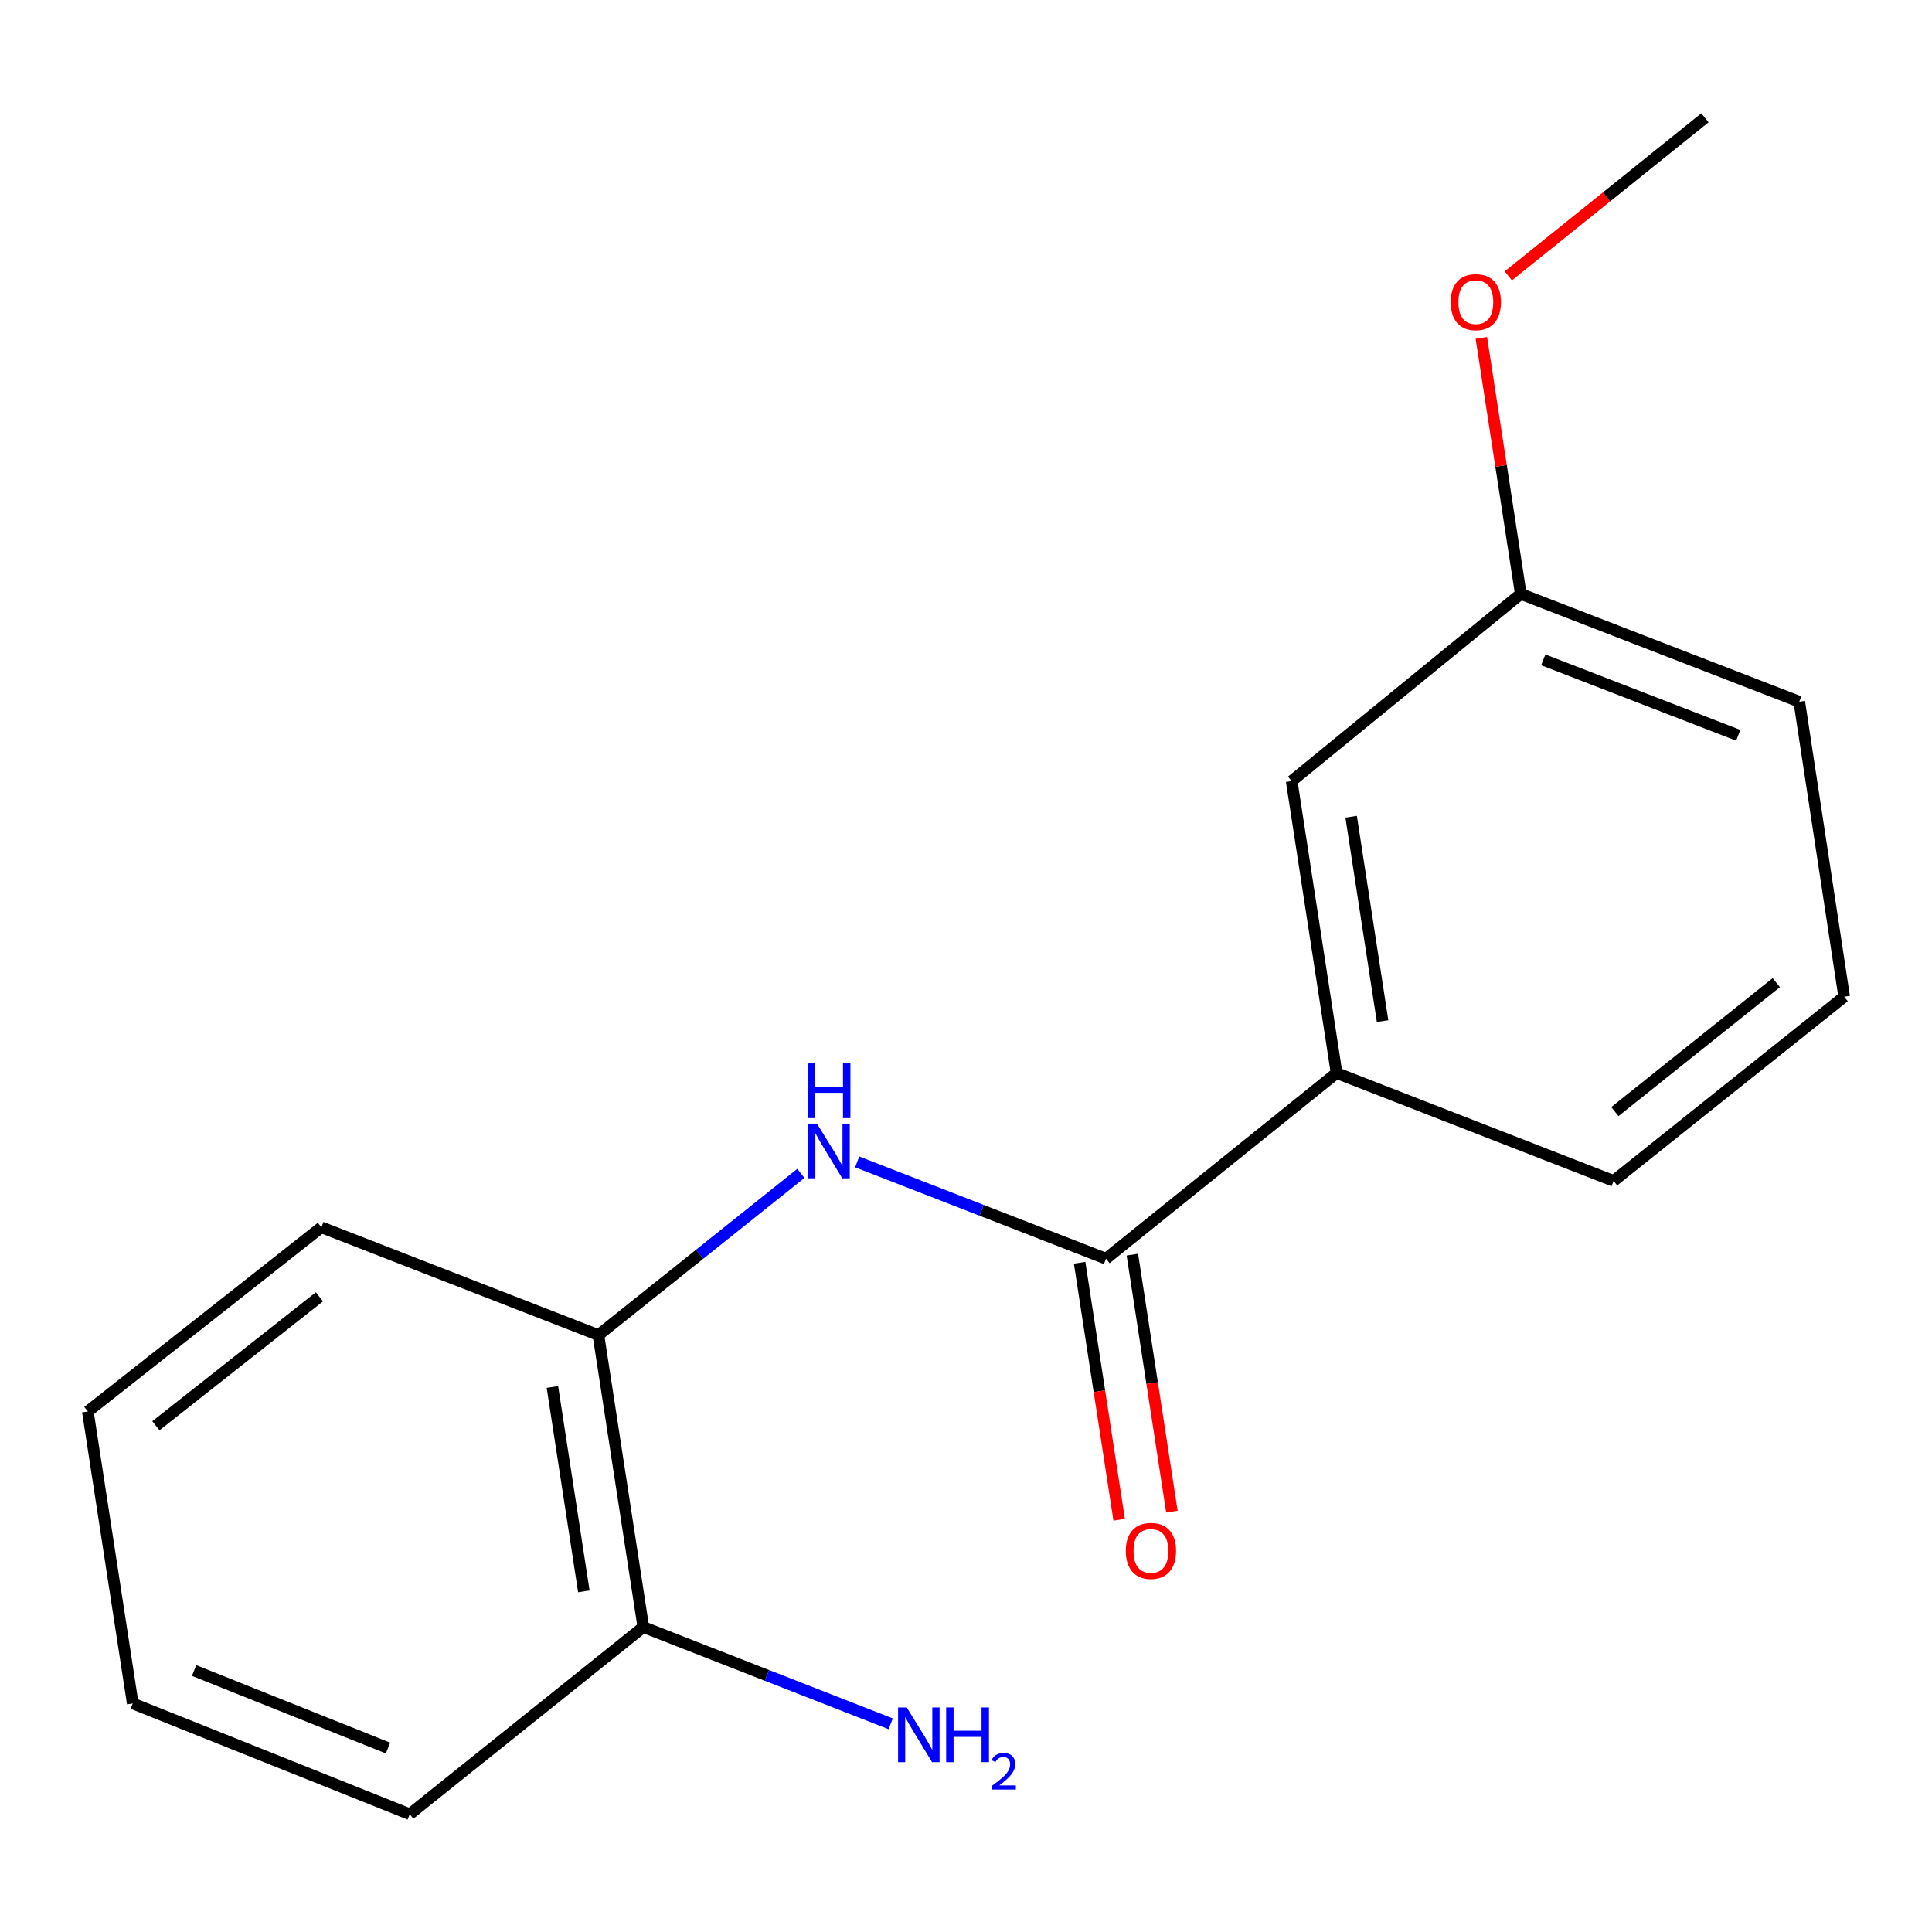 <?xml version='1.0' encoding='iso-8859-1'?>
<svg version='1.1' baseProfile='full'
              xmlns='http://www.w3.org/2000/svg'
                      xmlns:rdkit='http://www.rdkit.org/xml'
                      xmlns:xlink='http://www.w3.org/1999/xlink'
                  xml:space='preserve'
width='1000px' height='1000px' viewBox='0 0 1000 1000'>
<!-- END OF HEADER -->
<rect style='opacity:1.0;fill:#FFFFFF;stroke:none' width='1000' height='1000' x='0' y='0'> </rect>
<path class='bond-0' d='M 572.458,651.5 L 508.068,626.448' style='fill:none;fill-rule:evenodd;stroke:#000000;stroke-width:6px;stroke-linecap:butt;stroke-linejoin:miter;stroke-opacity:1' />
<path class='bond-0' d='M 508.068,626.448 L 443.677,601.396' style='fill:none;fill-rule:evenodd;stroke:#0000FF;stroke-width:6px;stroke-linecap:butt;stroke-linejoin:miter;stroke-opacity:1' />
<path class='bond-1' d='M 572.458,651.5 L 691.811,555.395' style='fill:none;fill-rule:evenodd;stroke:#000000;stroke-width:6px;stroke-linecap:butt;stroke-linejoin:miter;stroke-opacity:1' />
<path class='bond-3' d='M 558.809,653.6 L 569.044,720.11' style='fill:none;fill-rule:evenodd;stroke:#000000;stroke-width:6px;stroke-linecap:butt;stroke-linejoin:miter;stroke-opacity:1' />
<path class='bond-3' d='M 569.044,720.11 L 579.279,786.619' style='fill:none;fill-rule:evenodd;stroke:#FF0000;stroke-width:6px;stroke-linecap:butt;stroke-linejoin:miter;stroke-opacity:1' />
<path class='bond-3' d='M 586.108,649.399 L 596.343,715.909' style='fill:none;fill-rule:evenodd;stroke:#000000;stroke-width:6px;stroke-linecap:butt;stroke-linejoin:miter;stroke-opacity:1' />
<path class='bond-3' d='M 596.343,715.909 L 606.579,782.418' style='fill:none;fill-rule:evenodd;stroke:#FF0000;stroke-width:6px;stroke-linecap:butt;stroke-linejoin:miter;stroke-opacity:1' />
<path class='bond-2' d='M 414.533,607.349 L 362.136,649.196' style='fill:none;fill-rule:evenodd;stroke:#0000FF;stroke-width:6px;stroke-linecap:butt;stroke-linejoin:miter;stroke-opacity:1' />
<path class='bond-2' d='M 362.136,649.196 L 309.739,691.044' style='fill:none;fill-rule:evenodd;stroke:#000000;stroke-width:6px;stroke-linecap:butt;stroke-linejoin:miter;stroke-opacity:1' />
<path class='bond-4' d='M 691.811,555.395 L 668.563,404.279' style='fill:none;fill-rule:evenodd;stroke:#000000;stroke-width:6px;stroke-linecap:butt;stroke-linejoin:miter;stroke-opacity:1' />
<path class='bond-4' d='M 715.623,528.528 L 699.35,422.746' style='fill:none;fill-rule:evenodd;stroke:#000000;stroke-width:6px;stroke-linecap:butt;stroke-linejoin:miter;stroke-opacity:1' />
<path class='bond-9' d='M 691.811,555.395 L 835.193,611.235' style='fill:none;fill-rule:evenodd;stroke:#000000;stroke-width:6px;stroke-linecap:butt;stroke-linejoin:miter;stroke-opacity:1' />
<path class='bond-5' d='M 309.739,691.044 L 332.987,842.16' style='fill:none;fill-rule:evenodd;stroke:#000000;stroke-width:6px;stroke-linecap:butt;stroke-linejoin:miter;stroke-opacity:1' />
<path class='bond-5' d='M 285.927,717.911 L 302.2,823.692' style='fill:none;fill-rule:evenodd;stroke:#000000;stroke-width:6px;stroke-linecap:butt;stroke-linejoin:miter;stroke-opacity:1' />
<path class='bond-11' d='M 309.739,691.044 L 166.357,635.25' style='fill:none;fill-rule:evenodd;stroke:#000000;stroke-width:6px;stroke-linecap:butt;stroke-linejoin:miter;stroke-opacity:1' />
<path class='bond-7' d='M 668.563,404.279 L 787.148,307.407' style='fill:none;fill-rule:evenodd;stroke:#000000;stroke-width:6px;stroke-linecap:butt;stroke-linejoin:miter;stroke-opacity:1' />
<path class='bond-6' d='M 332.987,842.16 L 397.002,867.2' style='fill:none;fill-rule:evenodd;stroke:#000000;stroke-width:6px;stroke-linecap:butt;stroke-linejoin:miter;stroke-opacity:1' />
<path class='bond-6' d='M 397.002,867.2 L 461.018,892.24' style='fill:none;fill-rule:evenodd;stroke:#0000FF;stroke-width:6px;stroke-linecap:butt;stroke-linejoin:miter;stroke-opacity:1' />
<path class='bond-12' d='M 332.987,842.16 L 212.084,939.032' style='fill:none;fill-rule:evenodd;stroke:#000000;stroke-width:6px;stroke-linecap:butt;stroke-linejoin:miter;stroke-opacity:1' />
<path class='bond-8' d='M 787.148,307.407 L 776.947,241.147' style='fill:none;fill-rule:evenodd;stroke:#000000;stroke-width:6px;stroke-linecap:butt;stroke-linejoin:miter;stroke-opacity:1' />
<path class='bond-8' d='M 776.947,241.147 L 766.746,174.888' style='fill:none;fill-rule:evenodd;stroke:#FF0000;stroke-width:6px;stroke-linecap:butt;stroke-linejoin:miter;stroke-opacity:1' />
<path class='bond-17' d='M 787.148,307.407 L 931.298,363.201' style='fill:none;fill-rule:evenodd;stroke:#000000;stroke-width:6px;stroke-linecap:butt;stroke-linejoin:miter;stroke-opacity:1' />
<path class='bond-17' d='M 798.801,341.534 L 899.706,380.59' style='fill:none;fill-rule:evenodd;stroke:#000000;stroke-width:6px;stroke-linecap:butt;stroke-linejoin:miter;stroke-opacity:1' />
<path class='bond-14' d='M 780.689,142.796 L 831.58,101.882' style='fill:none;fill-rule:evenodd;stroke:#FF0000;stroke-width:6px;stroke-linecap:butt;stroke-linejoin:miter;stroke-opacity:1' />
<path class='bond-14' d='M 831.58,101.882 L 882.471,60.968' style='fill:none;fill-rule:evenodd;stroke:#000000;stroke-width:6px;stroke-linecap:butt;stroke-linejoin:miter;stroke-opacity:1' />
<path class='bond-10' d='M 835.193,611.235 L 954.545,515.897' style='fill:none;fill-rule:evenodd;stroke:#000000;stroke-width:6px;stroke-linecap:butt;stroke-linejoin:miter;stroke-opacity:1' />
<path class='bond-10' d='M 835.857,575.353 L 919.404,508.617' style='fill:none;fill-rule:evenodd;stroke:#000000;stroke-width:6px;stroke-linecap:butt;stroke-linejoin:miter;stroke-opacity:1' />
<path class='bond-13' d='M 954.545,515.897 L 931.298,363.201' style='fill:none;fill-rule:evenodd;stroke:#000000;stroke-width:6px;stroke-linecap:butt;stroke-linejoin:miter;stroke-opacity:1' />
<path class='bond-15' d='M 166.357,635.25 L 45.455,730.587' style='fill:none;fill-rule:evenodd;stroke:#000000;stroke-width:6px;stroke-linecap:butt;stroke-linejoin:miter;stroke-opacity:1' />
<path class='bond-15' d='M 165.324,671.239 L 80.693,737.975' style='fill:none;fill-rule:evenodd;stroke:#000000;stroke-width:6px;stroke-linecap:butt;stroke-linejoin:miter;stroke-opacity:1' />
<path class='bond-18' d='M 212.084,939.032 L 68.702,881.703' style='fill:none;fill-rule:evenodd;stroke:#000000;stroke-width:6px;stroke-linecap:butt;stroke-linejoin:miter;stroke-opacity:1' />
<path class='bond-18' d='M 200.831,904.786 L 100.464,864.656' style='fill:none;fill-rule:evenodd;stroke:#000000;stroke-width:6px;stroke-linecap:butt;stroke-linejoin:miter;stroke-opacity:1' />
<path class='bond-16' d='M 45.455,730.587 L 68.702,881.703' style='fill:none;fill-rule:evenodd;stroke:#000000;stroke-width:6px;stroke-linecap:butt;stroke-linejoin:miter;stroke-opacity:1' />
<path  class='atom-1' d='M 422.831 581.561
L 432.111 596.561
Q 433.031 598.041, 434.511 600.721
Q 435.991 603.401, 436.071 603.561
L 436.071 581.561
L 439.831 581.561
L 439.831 609.881
L 435.951 609.881
L 425.991 593.481
Q 424.831 591.561, 423.591 589.361
Q 422.391 587.161, 422.031 586.481
L 422.031 609.881
L 418.351 609.881
L 418.351 581.561
L 422.831 581.561
' fill='#0000FF'/>
<path  class='atom-1' d='M 418.011 550.409
L 421.851 550.409
L 421.851 562.449
L 436.331 562.449
L 436.331 550.409
L 440.171 550.409
L 440.171 578.729
L 436.331 578.729
L 436.331 565.649
L 421.851 565.649
L 421.851 578.729
L 418.011 578.729
L 418.011 550.409
' fill='#0000FF'/>
<path  class='atom-4' d='M 582.721 802.742
Q 582.721 795.942, 586.081 792.142
Q 589.441 788.342, 595.721 788.342
Q 602.001 788.342, 605.361 792.142
Q 608.721 795.942, 608.721 802.742
Q 608.721 809.622, 605.321 813.542
Q 601.921 817.422, 595.721 817.422
Q 589.481 817.422, 586.081 813.542
Q 582.721 809.662, 582.721 802.742
M 595.721 814.222
Q 600.041 814.222, 602.361 811.342
Q 604.721 808.422, 604.721 802.742
Q 604.721 797.182, 602.361 794.382
Q 600.041 791.542, 595.721 791.542
Q 591.401 791.542, 589.041 794.342
Q 586.721 797.142, 586.721 802.742
Q 586.721 808.462, 589.041 811.342
Q 591.401 814.222, 595.721 814.222
' fill='#FF0000'/>
<path  class='atom-7' d='M 469.326 883.778
L 478.606 898.778
Q 479.526 900.258, 481.006 902.938
Q 482.486 905.618, 482.566 905.778
L 482.566 883.778
L 486.326 883.778
L 486.326 912.098
L 482.446 912.098
L 472.486 895.698
Q 471.326 893.778, 470.086 891.578
Q 468.886 889.378, 468.526 888.698
L 468.526 912.098
L 464.846 912.098
L 464.846 883.778
L 469.326 883.778
' fill='#0000FF'/>
<path  class='atom-7' d='M 489.726 883.778
L 493.566 883.778
L 493.566 895.818
L 508.046 895.818
L 508.046 883.778
L 511.886 883.778
L 511.886 912.098
L 508.046 912.098
L 508.046 899.018
L 493.566 899.018
L 493.566 912.098
L 489.726 912.098
L 489.726 883.778
' fill='#0000FF'/>
<path  class='atom-7' d='M 513.259 911.105
Q 513.946 909.336, 515.582 908.359
Q 517.219 907.356, 519.49 907.356
Q 522.314 907.356, 523.898 908.887
Q 525.482 910.418, 525.482 913.137
Q 525.482 915.909, 523.423 918.497
Q 521.39 921.084, 517.166 924.146
L 525.799 924.146
L 525.799 926.258
L 513.206 926.258
L 513.206 924.489
Q 516.691 922.008, 518.75 920.16
Q 520.836 918.312, 521.839 916.649
Q 522.842 914.985, 522.842 913.269
Q 522.842 911.474, 521.945 910.471
Q 521.047 909.468, 519.49 909.468
Q 517.985 909.468, 516.982 910.075
Q 515.978 910.682, 515.266 912.029
L 513.259 911.105
' fill='#0000FF'/>
<path  class='atom-9' d='M 750.886 156.386
Q 750.886 149.586, 754.246 145.786
Q 757.606 141.986, 763.886 141.986
Q 770.166 141.986, 773.526 145.786
Q 776.886 149.586, 776.886 156.386
Q 776.886 163.266, 773.486 167.186
Q 770.086 171.066, 763.886 171.066
Q 757.646 171.066, 754.246 167.186
Q 750.886 163.306, 750.886 156.386
M 763.886 167.866
Q 768.206 167.866, 770.526 164.986
Q 772.886 162.066, 772.886 156.386
Q 772.886 150.826, 770.526 148.026
Q 768.206 145.186, 763.886 145.186
Q 759.566 145.186, 757.206 147.986
Q 754.886 150.786, 754.886 156.386
Q 754.886 162.106, 757.206 164.986
Q 759.566 167.866, 763.886 167.866
' fill='#FF0000'/>
</svg>

